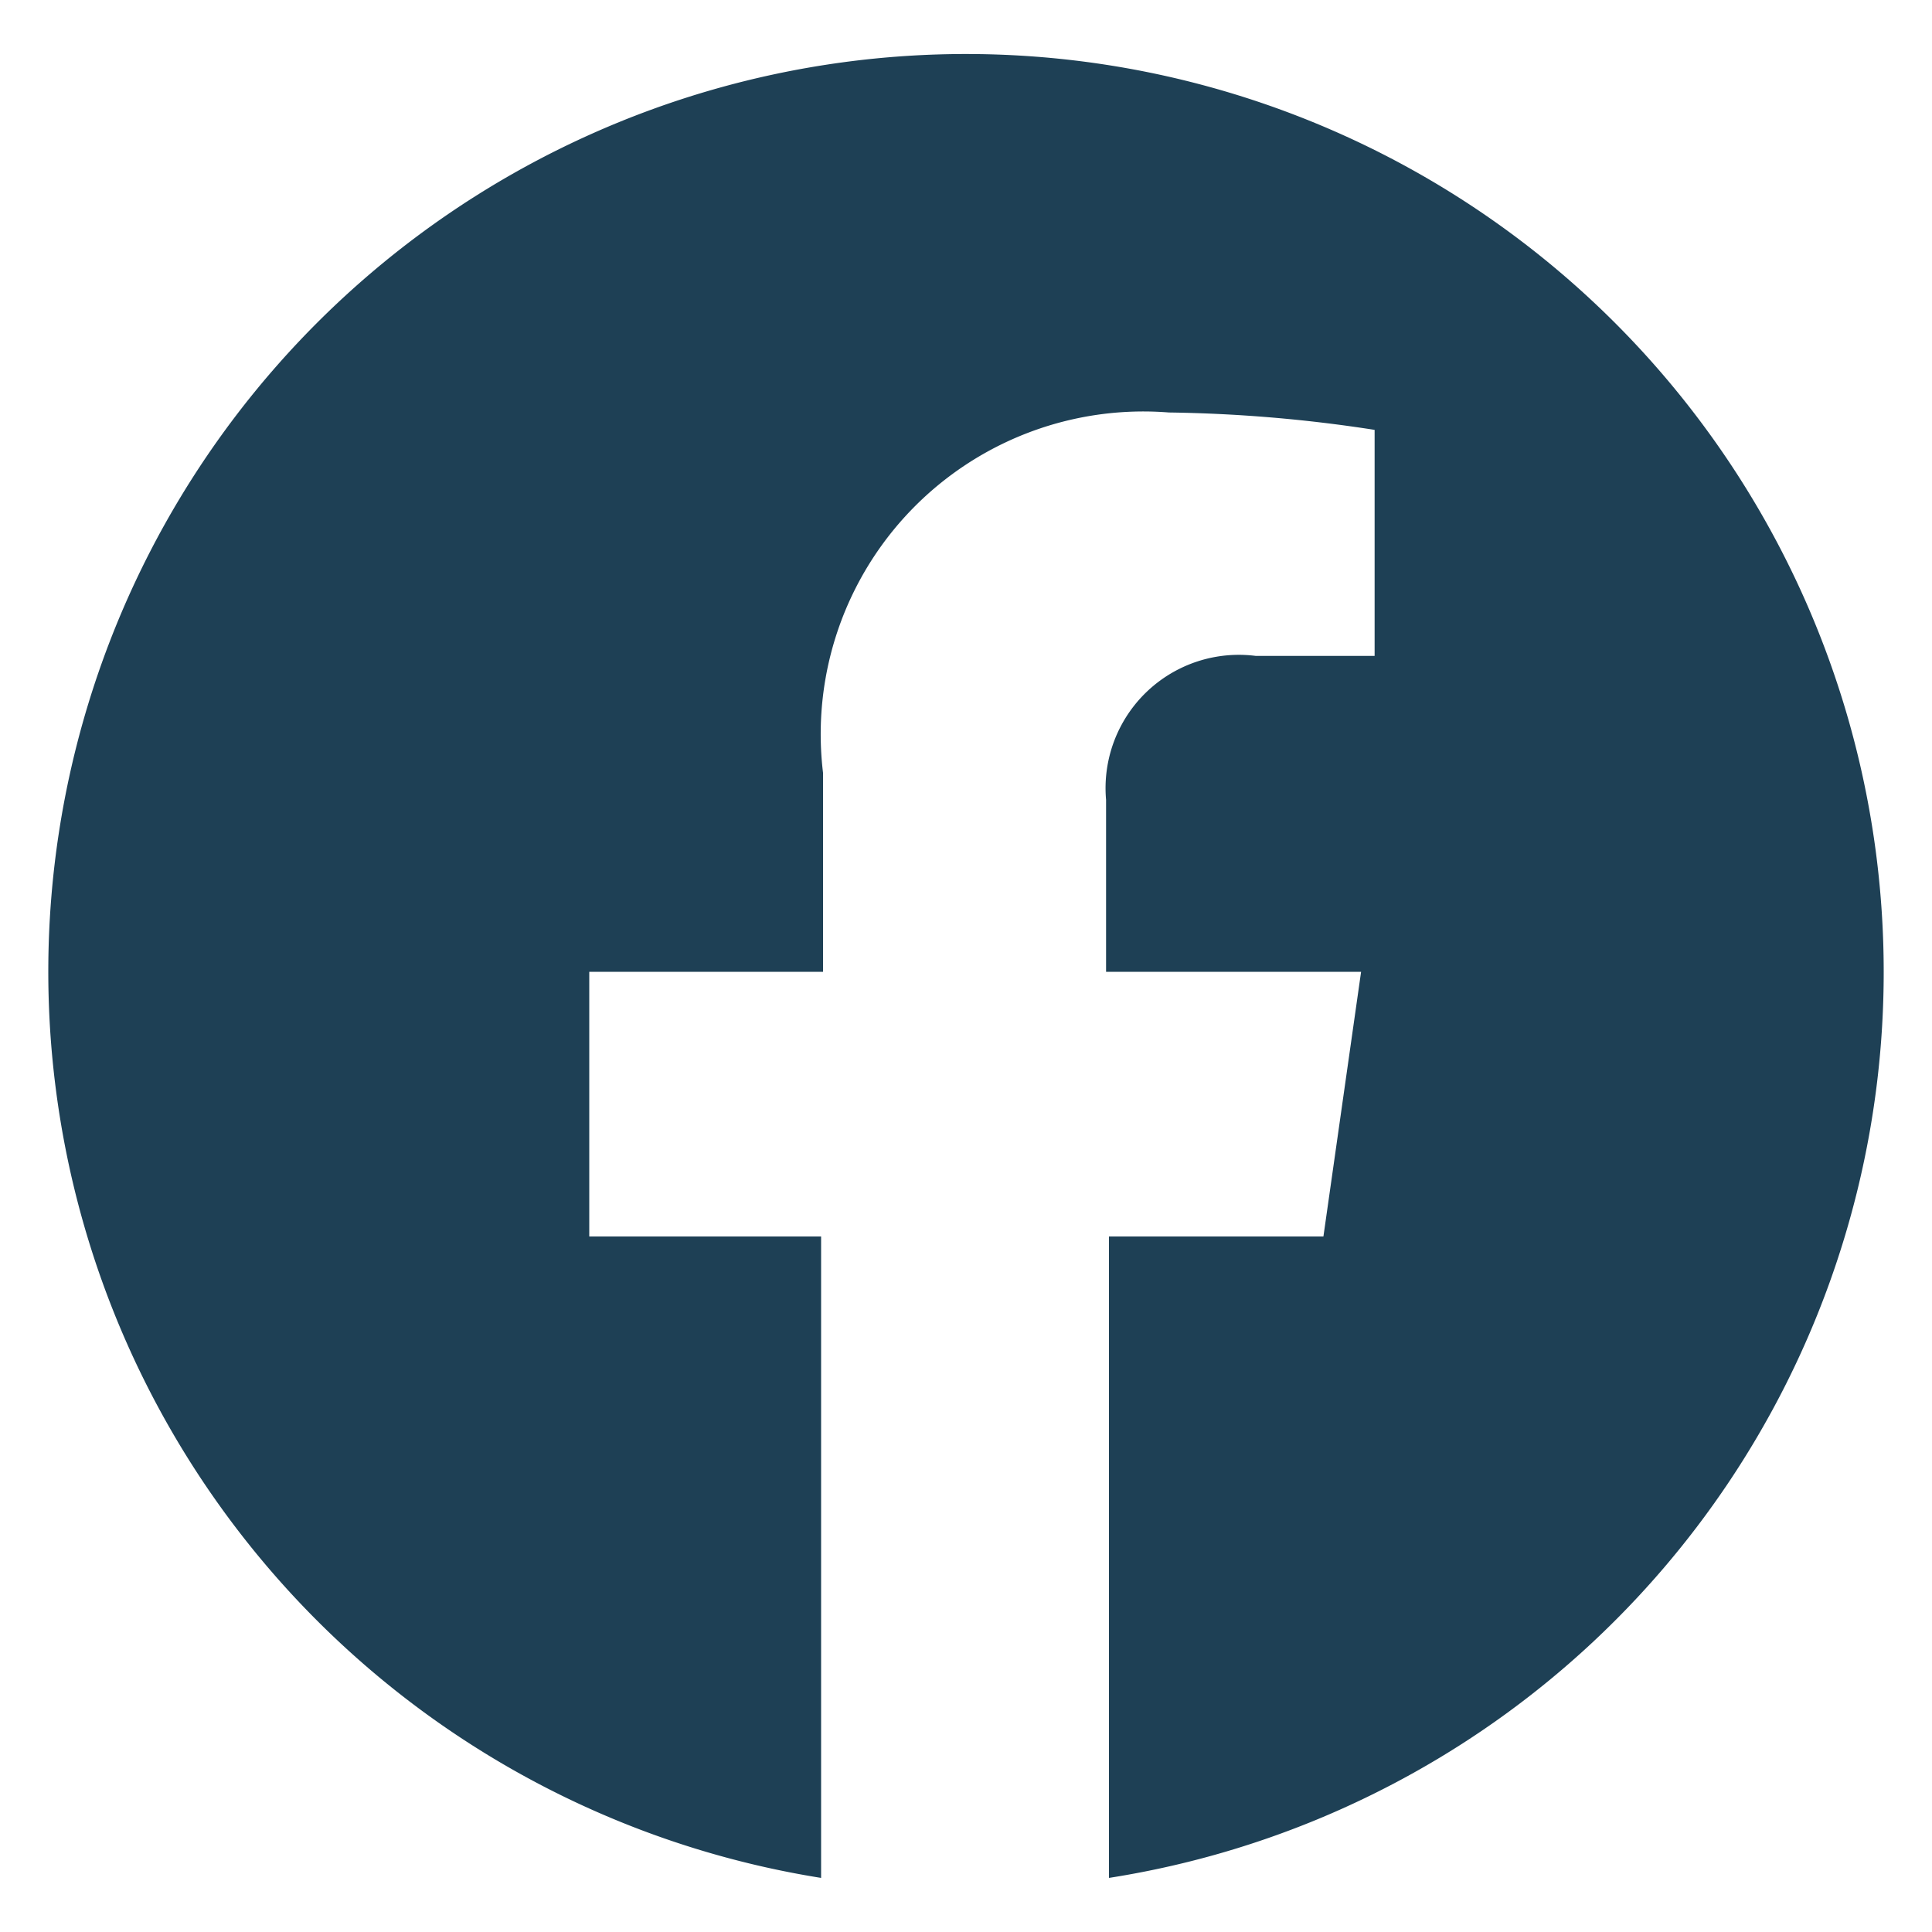 <svg id="レイヤー_1" data-name="レイヤー 1" xmlns="http://www.w3.org/2000/svg" viewBox="0 0 20 20"><defs><style>.cls-1{fill:#1e4055;}</style></defs><title>sns_fb</title><path class="cls-1" d="M19.5,10.06a9.5,9.5,0,1,0-11,9.38V12.8H6.1V10.06H8.52V8A3.34,3.34,0,0,1,12.1,4.27a15.11,15.11,0,0,1,2.13.18V6.79H13a1.38,1.38,0,0,0-1.55,1.49v1.78h2.64L13.7,12.8H11.48v6.64A9.49,9.49,0,0,0,19.5,10.06Z"/></svg>
